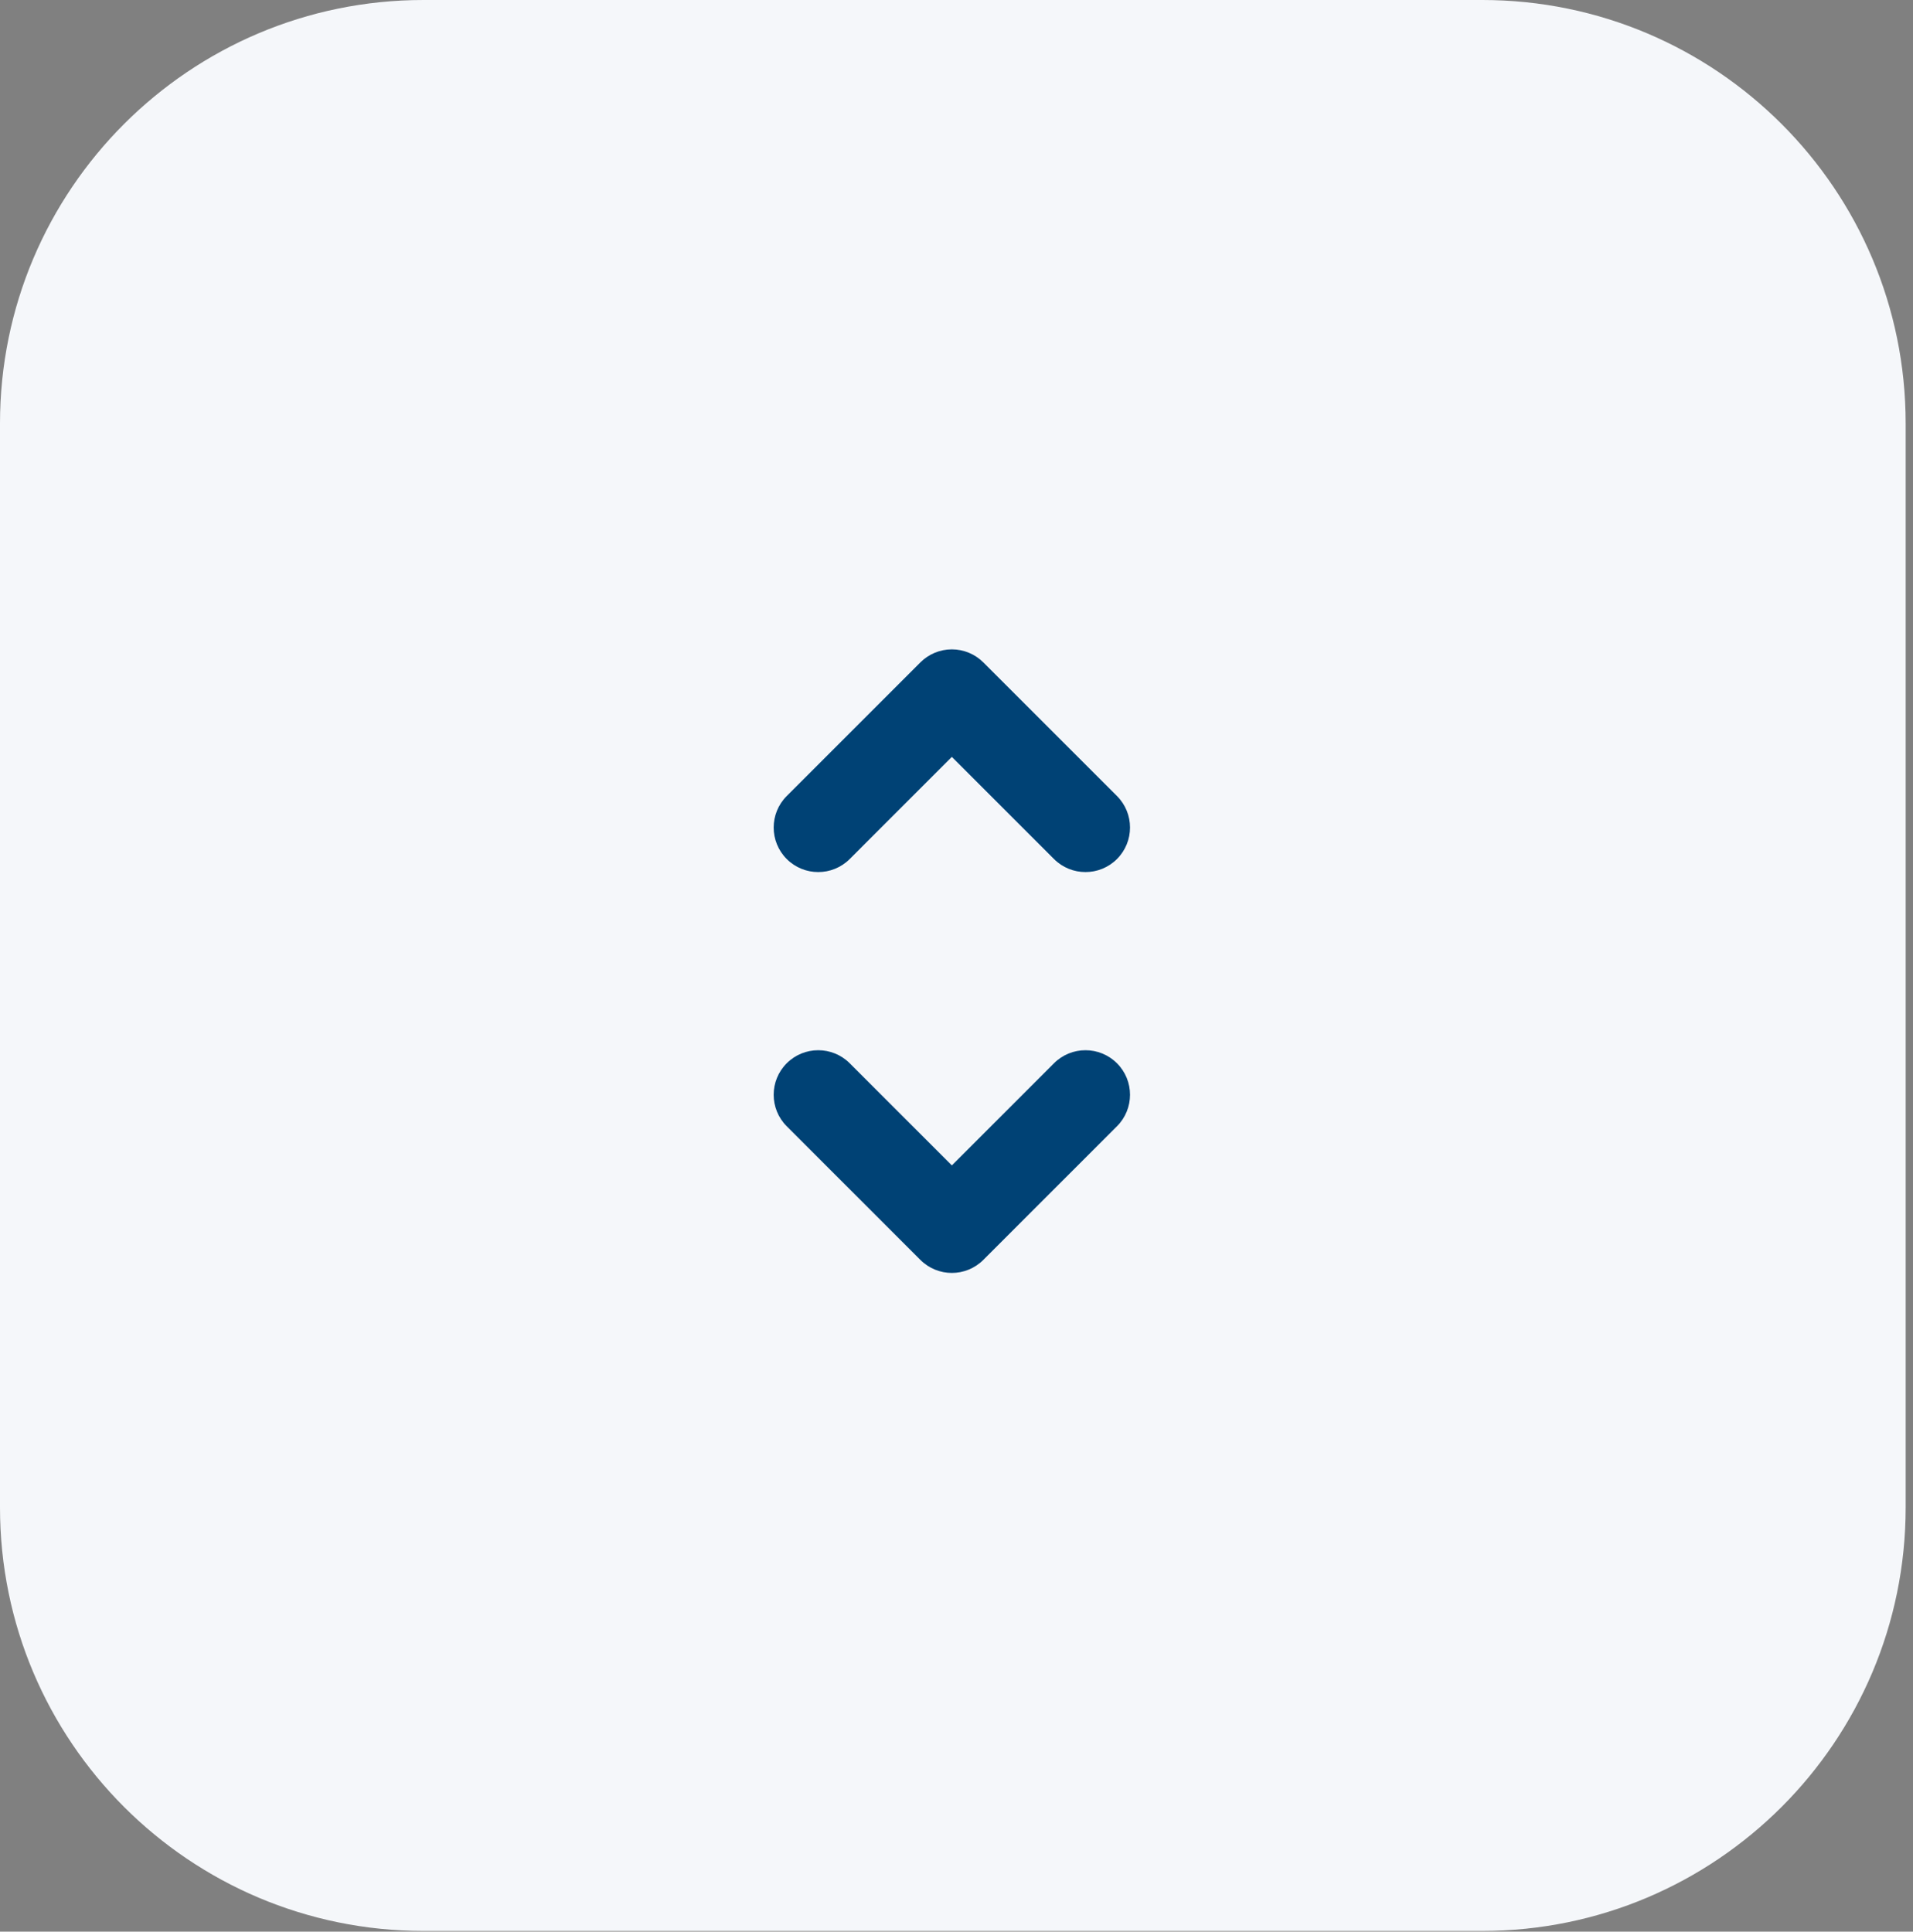 <svg width="204" height="206" viewBox="0 0 204 206" fill="none" xmlns="http://www.w3.org/2000/svg">
<rect x="0" y="0" width="204" height="206" fill="#808080" stroke="none"/>
<g clip-path="url(#clip0_10045_34233)">
<path d="M0 45.159C0 20.218 20.218 0 45.159 0H158.058C182.999 0 203.217 20.219 203.217 45.159V160.767C203.217 185.708 182.999 205.927 158.058 205.927H45.159C20.218 205.927 0 185.708 0 160.767V45.159Z" fill="#F5F7FA"/>
<path fill-rule="evenodd" clip-rule="evenodd" d="M101.504 69.252C102.764 69.252 103.972 69.752 104.863 70.643L119.113 84.893C120.968 86.748 120.968 89.756 119.113 91.611C117.258 93.466 114.25 93.466 112.395 91.611L101.504 80.719L90.613 91.611C88.758 93.466 85.75 93.466 83.895 91.611C82.04 89.756 82.04 86.748 83.895 84.893L98.145 70.643C99.036 69.752 100.244 69.252 101.504 69.252ZM83.895 113.393C85.75 111.538 88.758 111.538 90.613 113.393L101.504 124.284L112.395 113.393C114.25 111.538 117.258 111.538 119.113 113.393C120.968 115.248 120.968 118.256 119.113 120.111L104.863 134.361C103.008 136.216 100 136.216 98.145 134.361L83.895 120.111C82.04 118.256 82.04 115.248 83.895 113.393Z" fill="#004275"/>
</g>
<defs>
<clipPath id="clip0_10045_34233">
<rect width="204" height="206" fill="white"/>
</clipPath>
</defs>
</svg>
